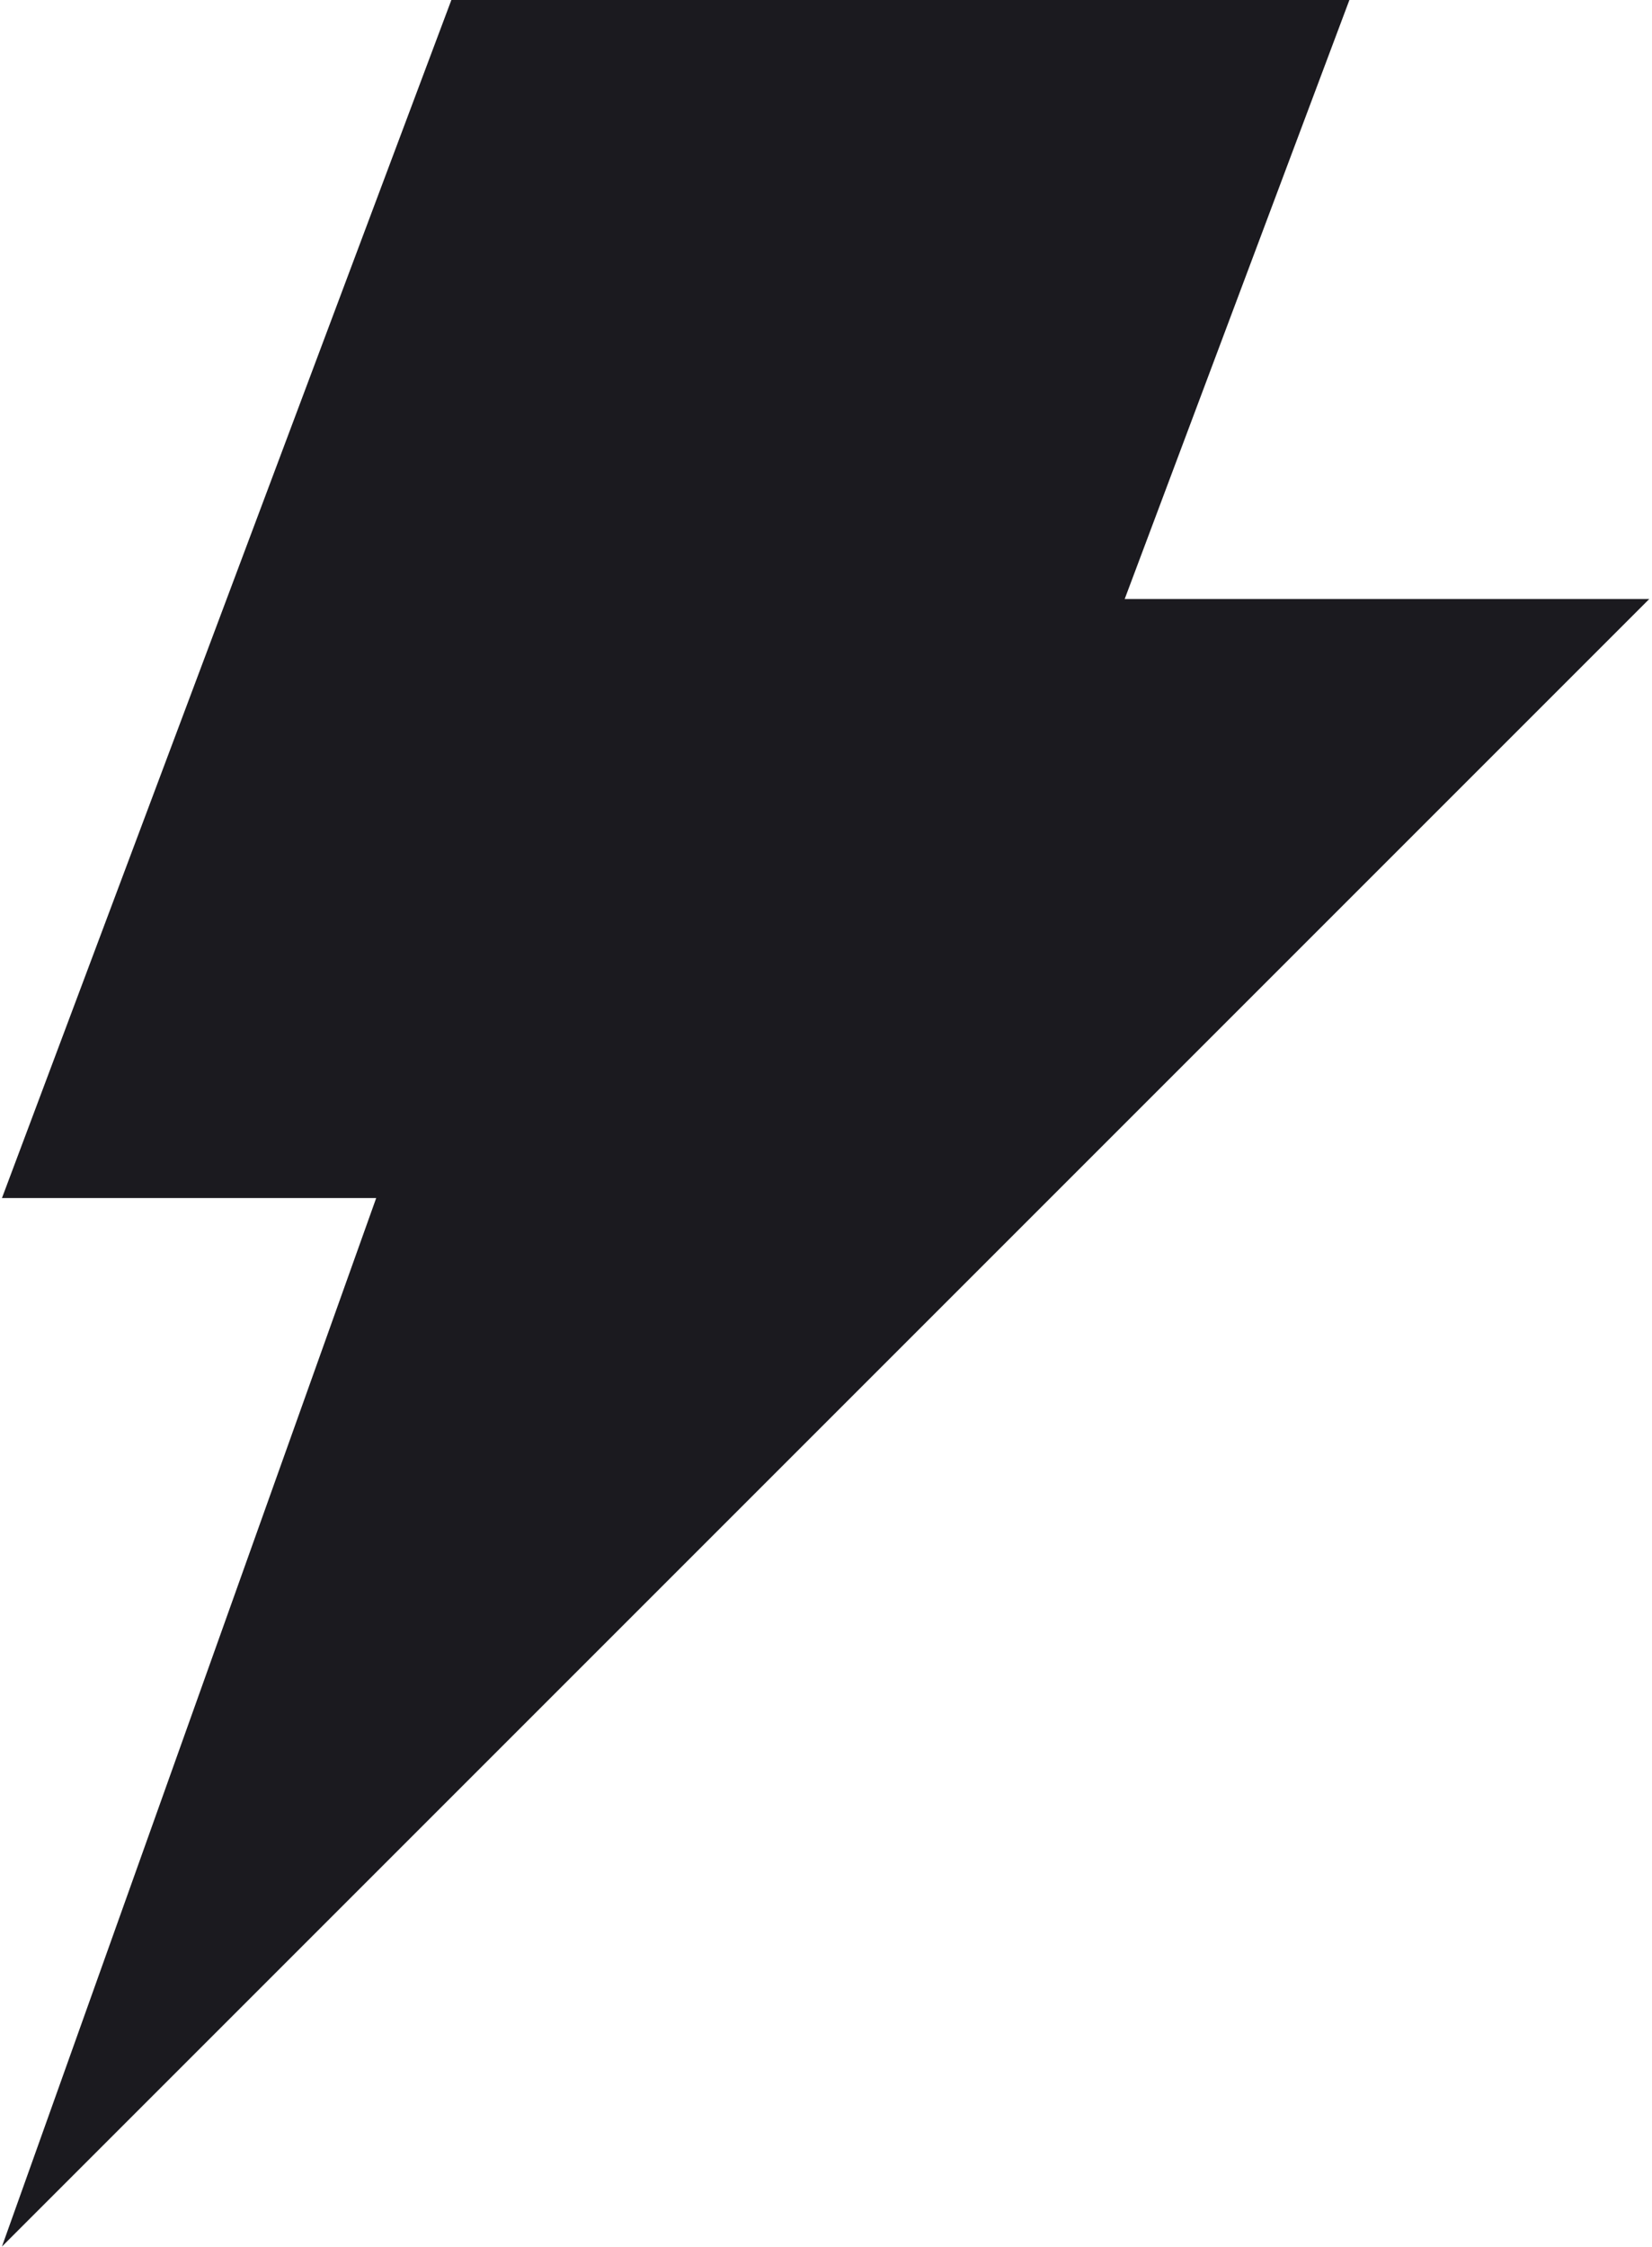 <svg xmlns="http://www.w3.org/2000/svg" version="1.1" xmlns:xlink="http://www.w3.org/1999/xlink" xmlns:svgjs="http://svgjs.dev/svgjs" width="211" height="287"><svg width="211" height="287" viewBox="0 0 211 287" fill="none" xmlns="http://www.w3.org/2000/svg">
<path d="M210.65 76.5H143.65L172.35 0H57.65L0.25 153H48.05L0.25 286.9L210.65 76.5Z" fill="#1B1A1F"></path>
</svg><style>@media (prefers-color-scheme: light) { :root { filter: none; } }
@media (prefers-color-scheme: dark) { :root { filter: none; } }
</style></svg>